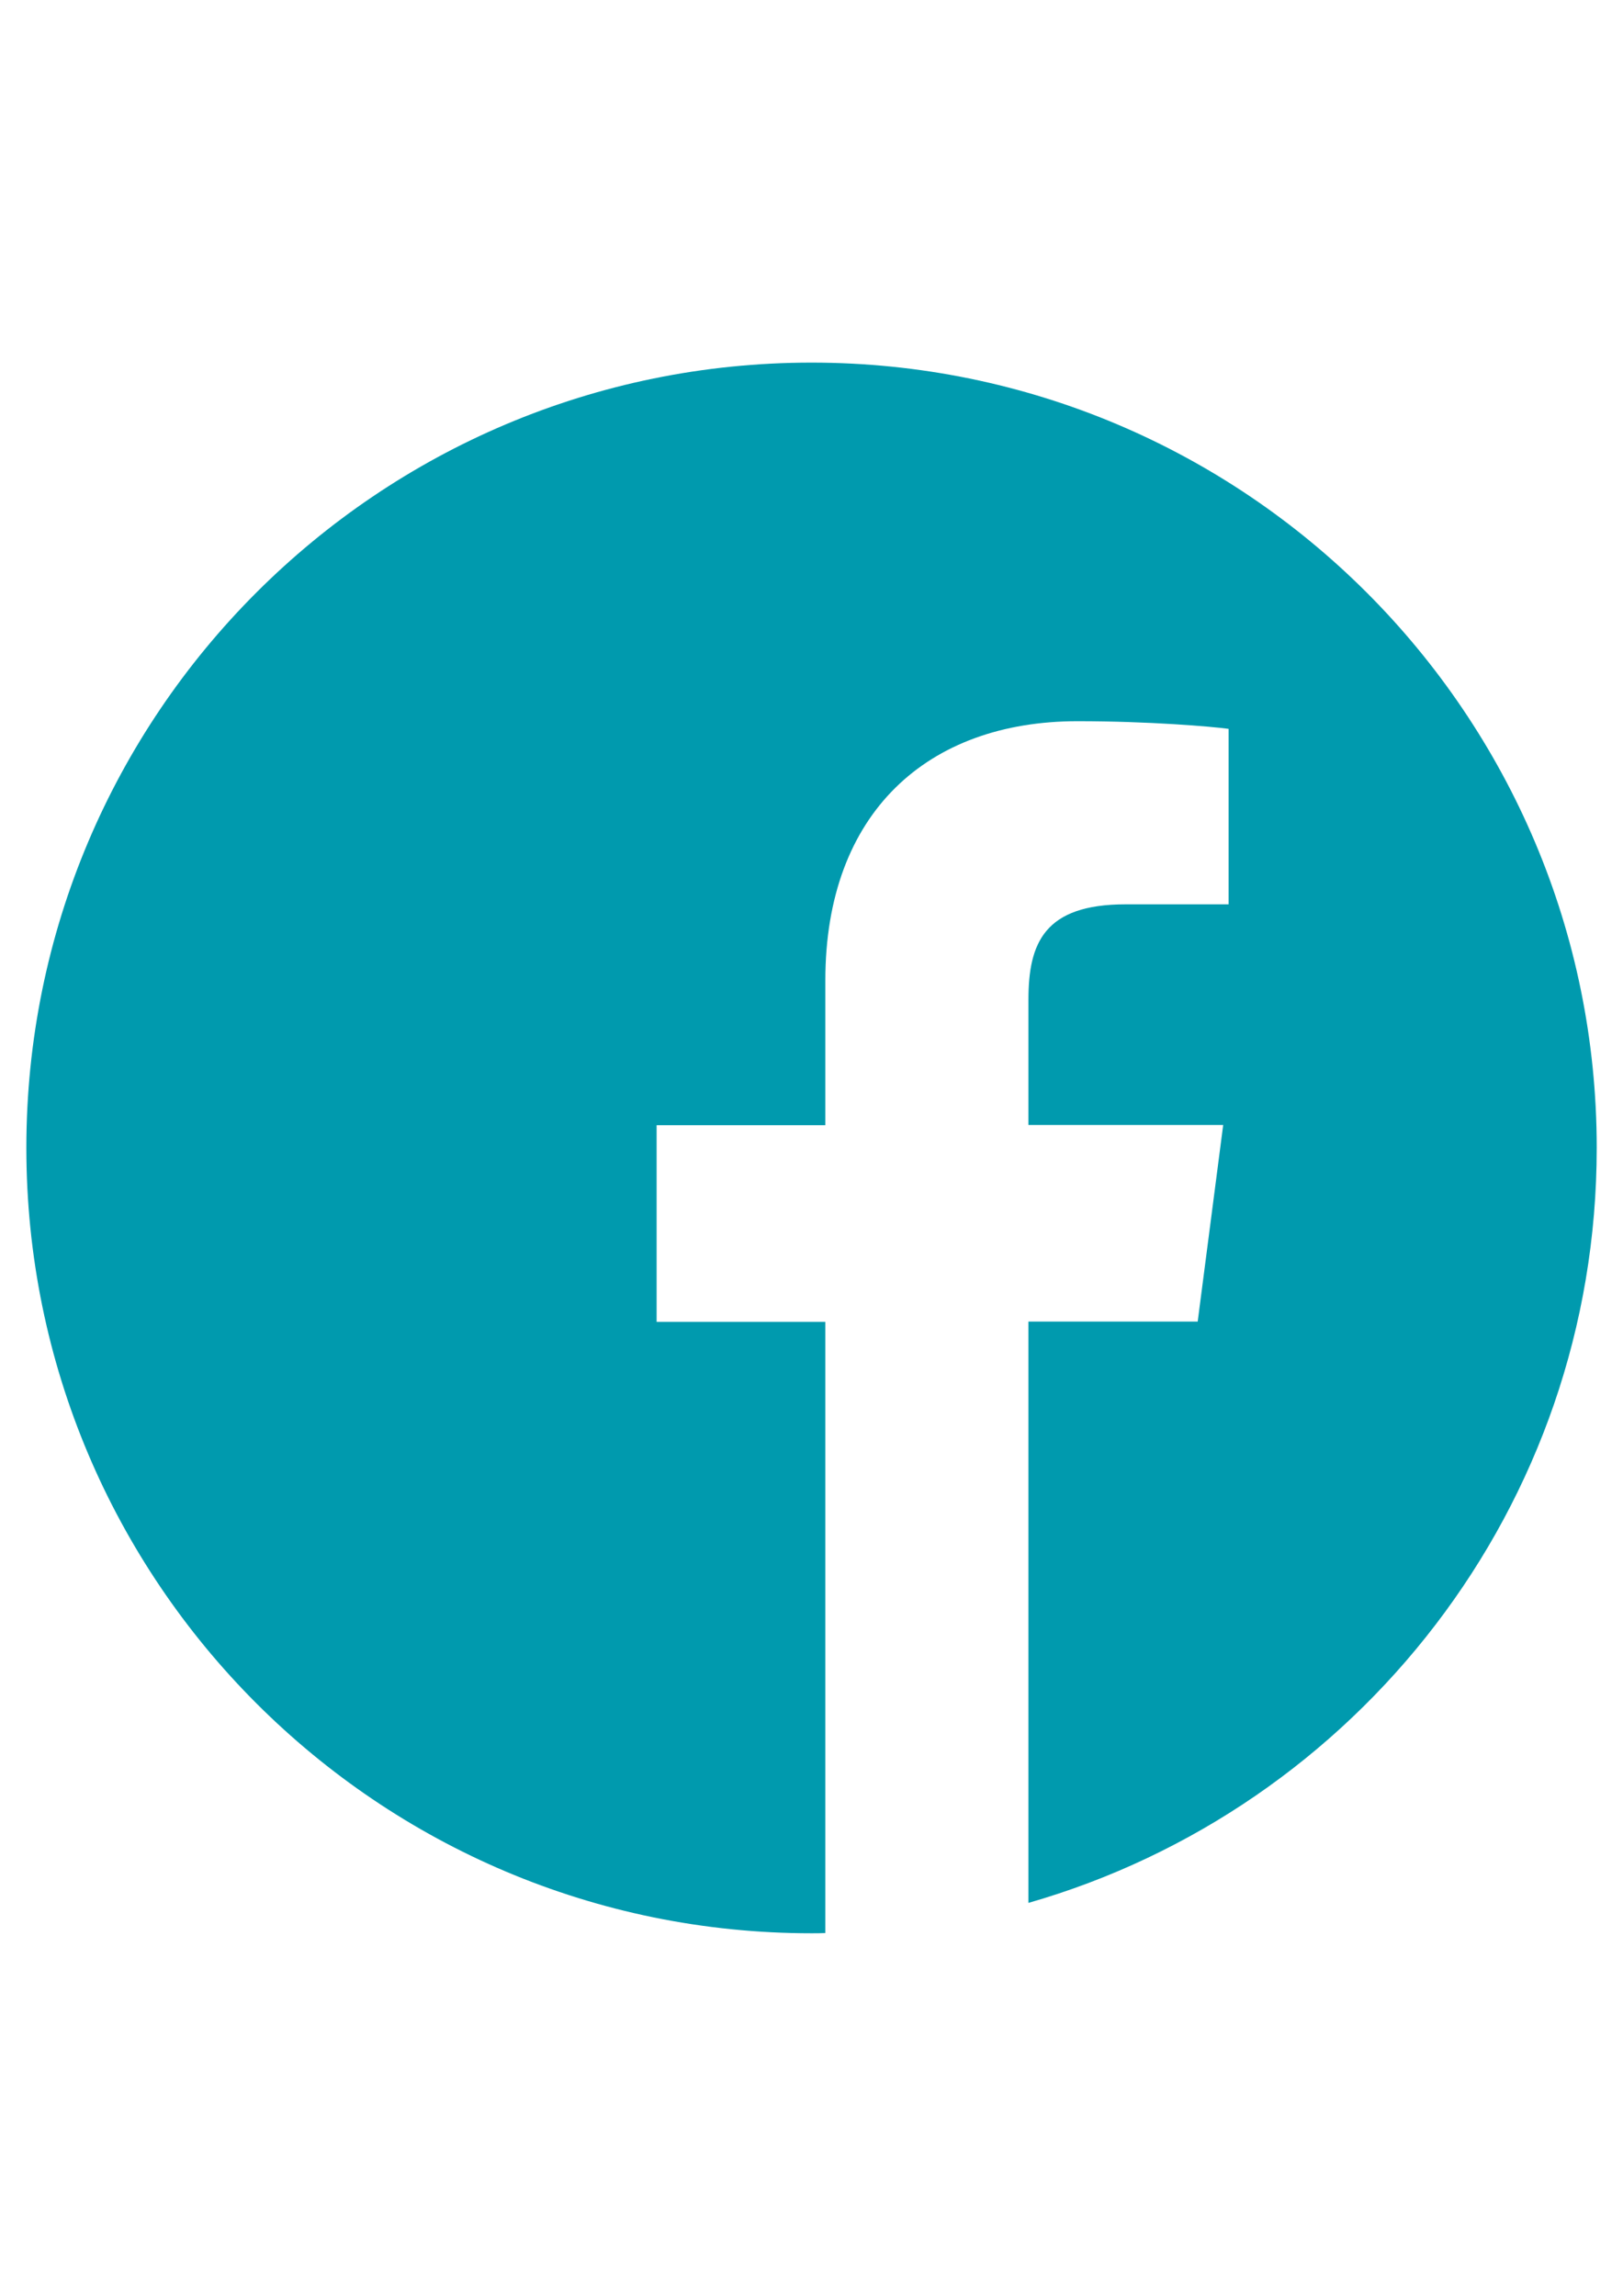 <?xml version="1.0" encoding="UTF-8"?>
<!DOCTYPE svg PUBLIC "-//W3C//DTD SVG 1.1//EN" "http://www.w3.org/Graphics/SVG/1.1/DTD/svg11.dtd">
<!-- Creator: CorelDRAW X8 -->
<svg xmlns="http://www.w3.org/2000/svg" xml:space="preserve" width="210mm" height="297mm" version="1.1" style="shape-rendering:geometricPrecision; text-rendering:geometricPrecision; image-rendering:optimizeQuality; fill-rule:evenodd; clip-rule:evenodd"
viewBox="0 0 21000 29700"
 xmlns:xlink="http://www.w3.org/1999/xlink"
 enable-background="new 0 0 512 512">
 <defs>
  <style type="text/css">
   <![CDATA[
    .fil0 {fill:#009AAE}
   ]]>
  </style>
 </defs>
 <g id="Capa_x0020_1">
  <path class="fil0" d="M20660 14850c0,-5611 -4548,-10159 -10160,-10159 -5611,0 -10159,4548 -10159,10159 0,5612 4548,10160 10159,10160 60,0 119,0 179,-3l0 -7907 -2183 0 0 -2544 2183 0 0 -1873c0,-2171 1326,-3353 3262,-3353 929,0 1727,68 1956,99l0 2270 -1333 0c-1052,0 -1257,501 -1257,1234l0 1620 2520 0 -330 2544 -2190 0 0 7520c4246,-1218 7353,-5127 7353,-9767l0 0z"/>
 </g>
</svg>
